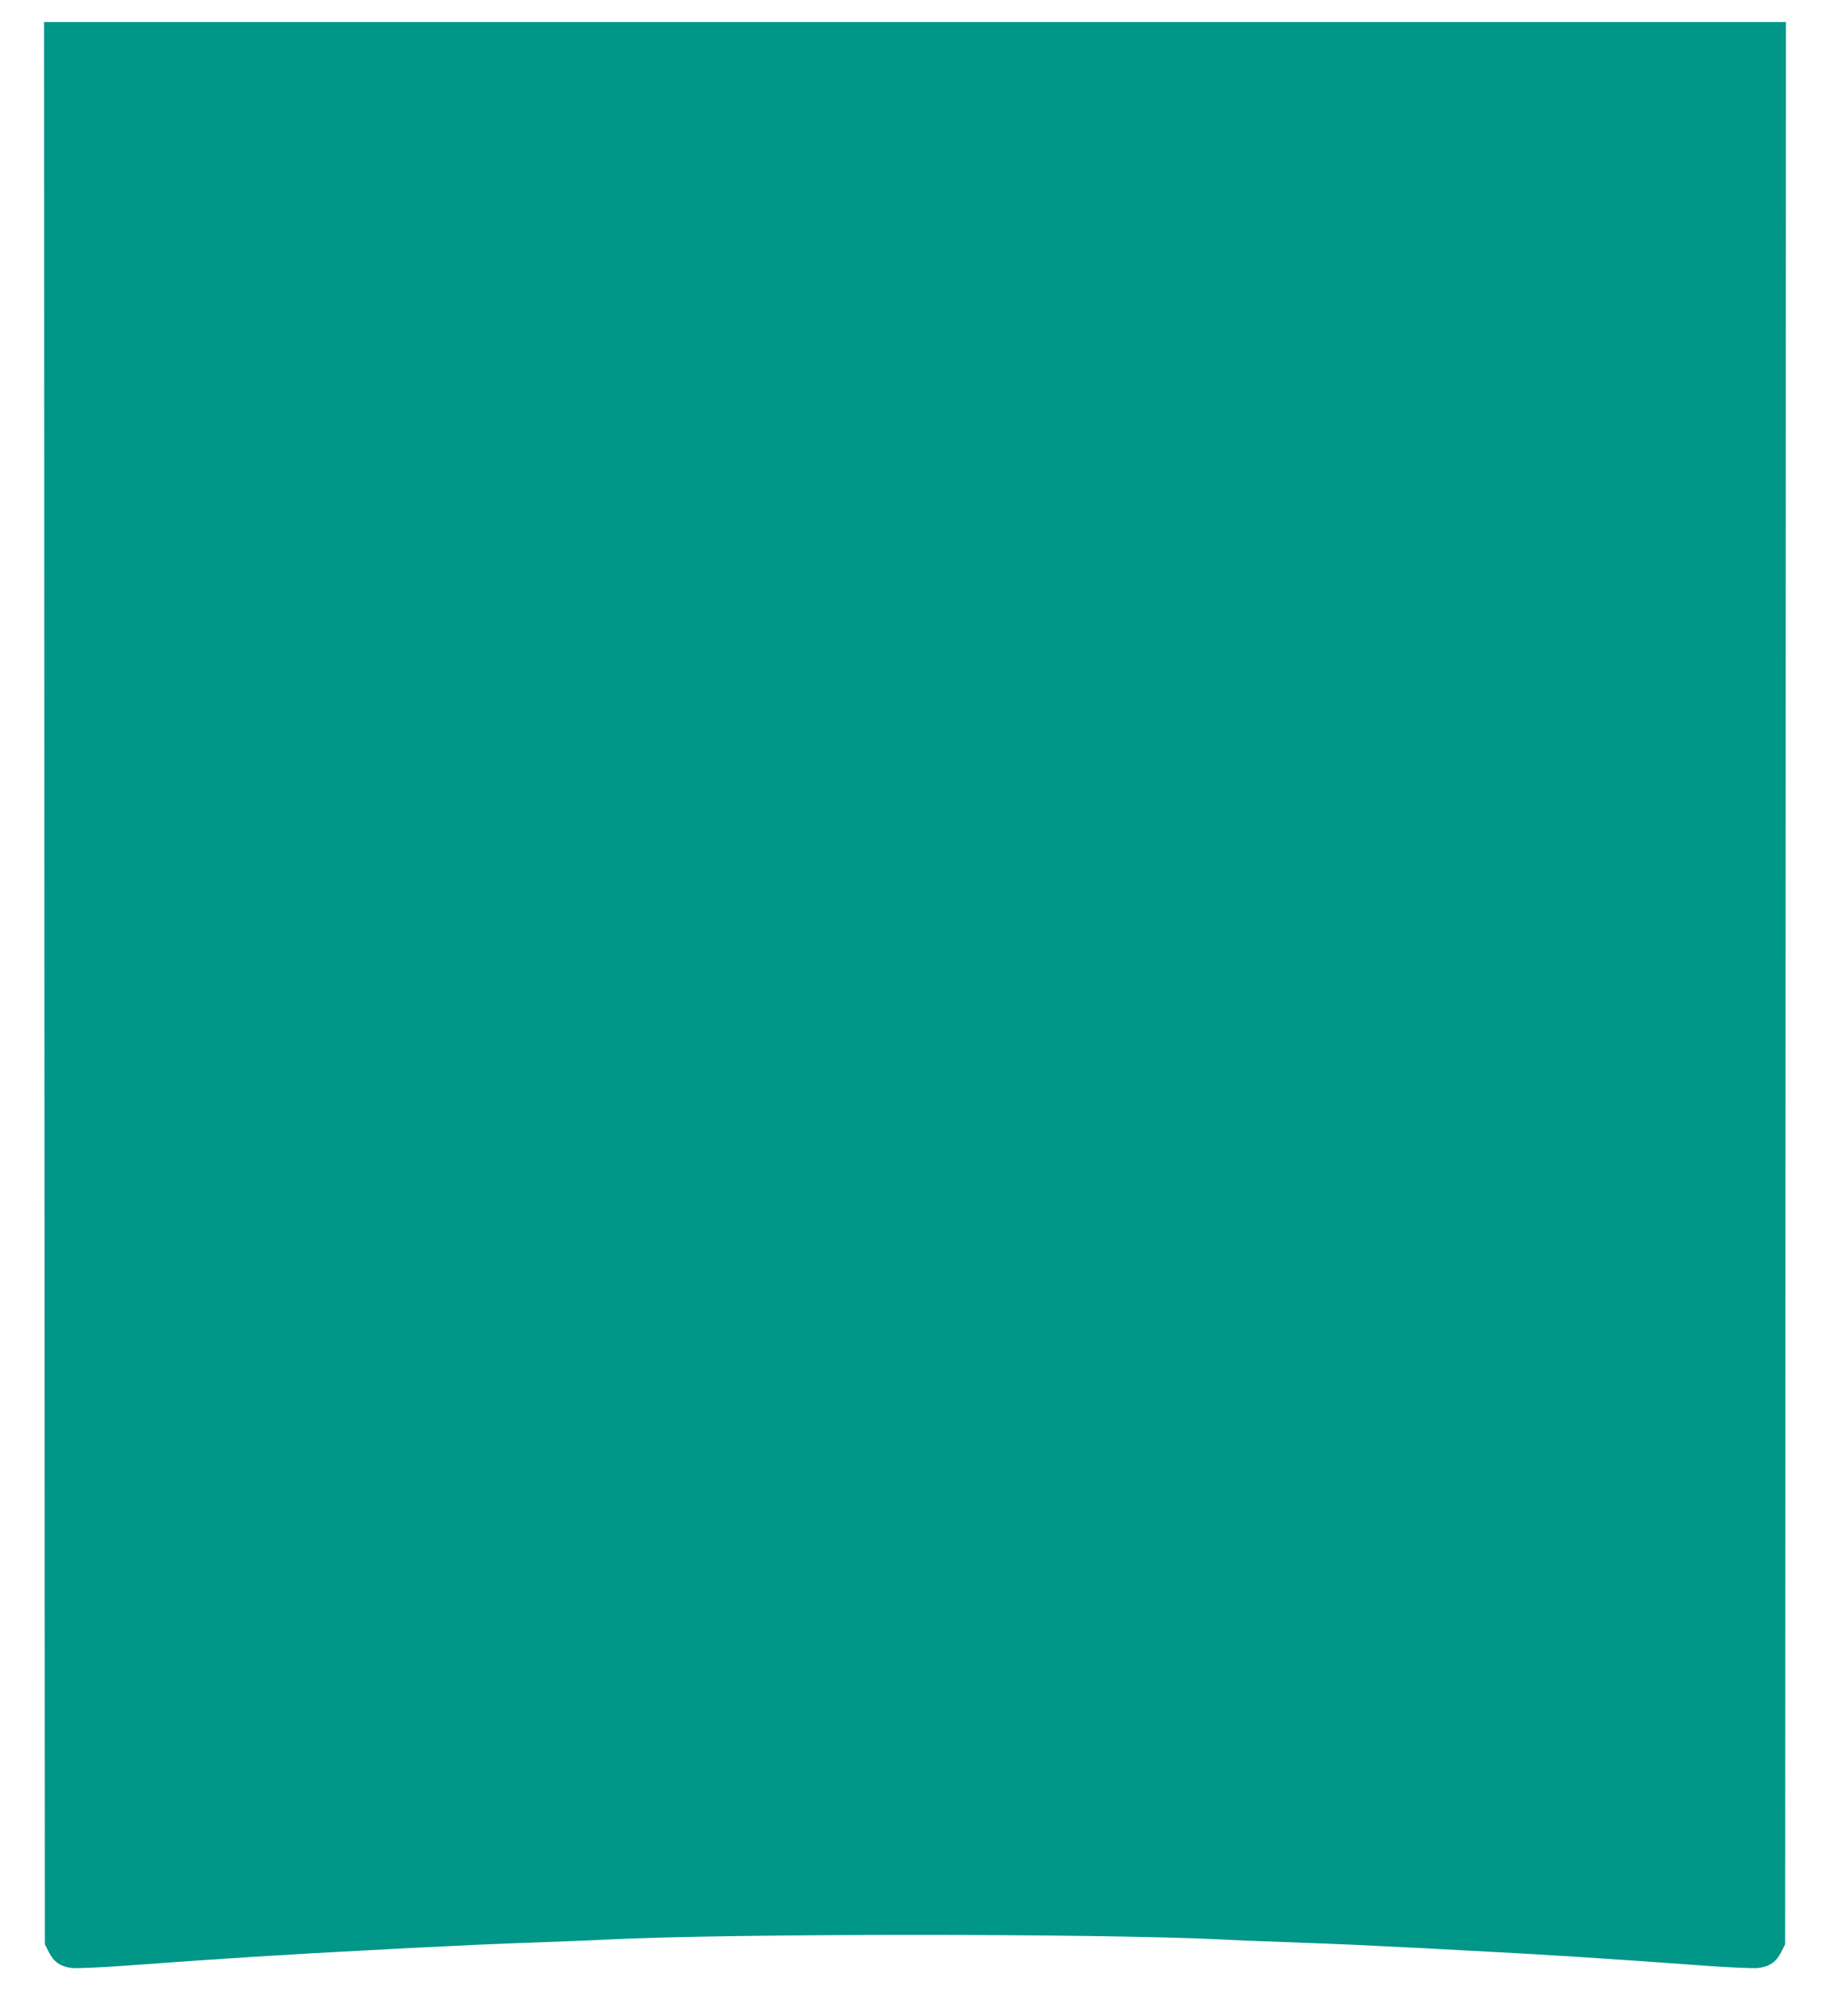 <?xml version="1.0" standalone="no"?>
<!DOCTYPE svg PUBLIC "-//W3C//DTD SVG 20010904//EN"
 "http://www.w3.org/TR/2001/REC-SVG-20010904/DTD/svg10.dtd">
<svg version="1.0" xmlns="http://www.w3.org/2000/svg"
 width="1162pt" height="1280pt" viewBox="0 0 1162 1280"
 preserveAspectRatio="xMidYMid meet">
<g transform="translate(0,1280) scale(0.1,-0.1)"
fill="#009688" stroke="none">
<path d="M282 6558 l3 -6103 25 -50 c31 -62 74 -92 146 -101 31 -3 177 3 342
15 545 41 1117 77 1507 96 61 3 144 8 185 10 41 3 129 7 195 10 66 3 158 8
205 10 47 3 200 10 340 15 483 18 535 20 625 25 771 39 3139 39 3910 0 90 -5
142 -7 625 -25 140 -5 293 -12 340 -15 47 -2 139 -7 205 -10 66 -3 154 -7 195
-10 41 -2 125 -7 185 -10 390 -19 962 -55 1507 -96 165 -12 311 -18 342 -15
72 9 115 39 146 101 l25 50 3 6103 2 6102 -5530 0 -5530 0 2 -6102z"/>
</g>
</svg>
